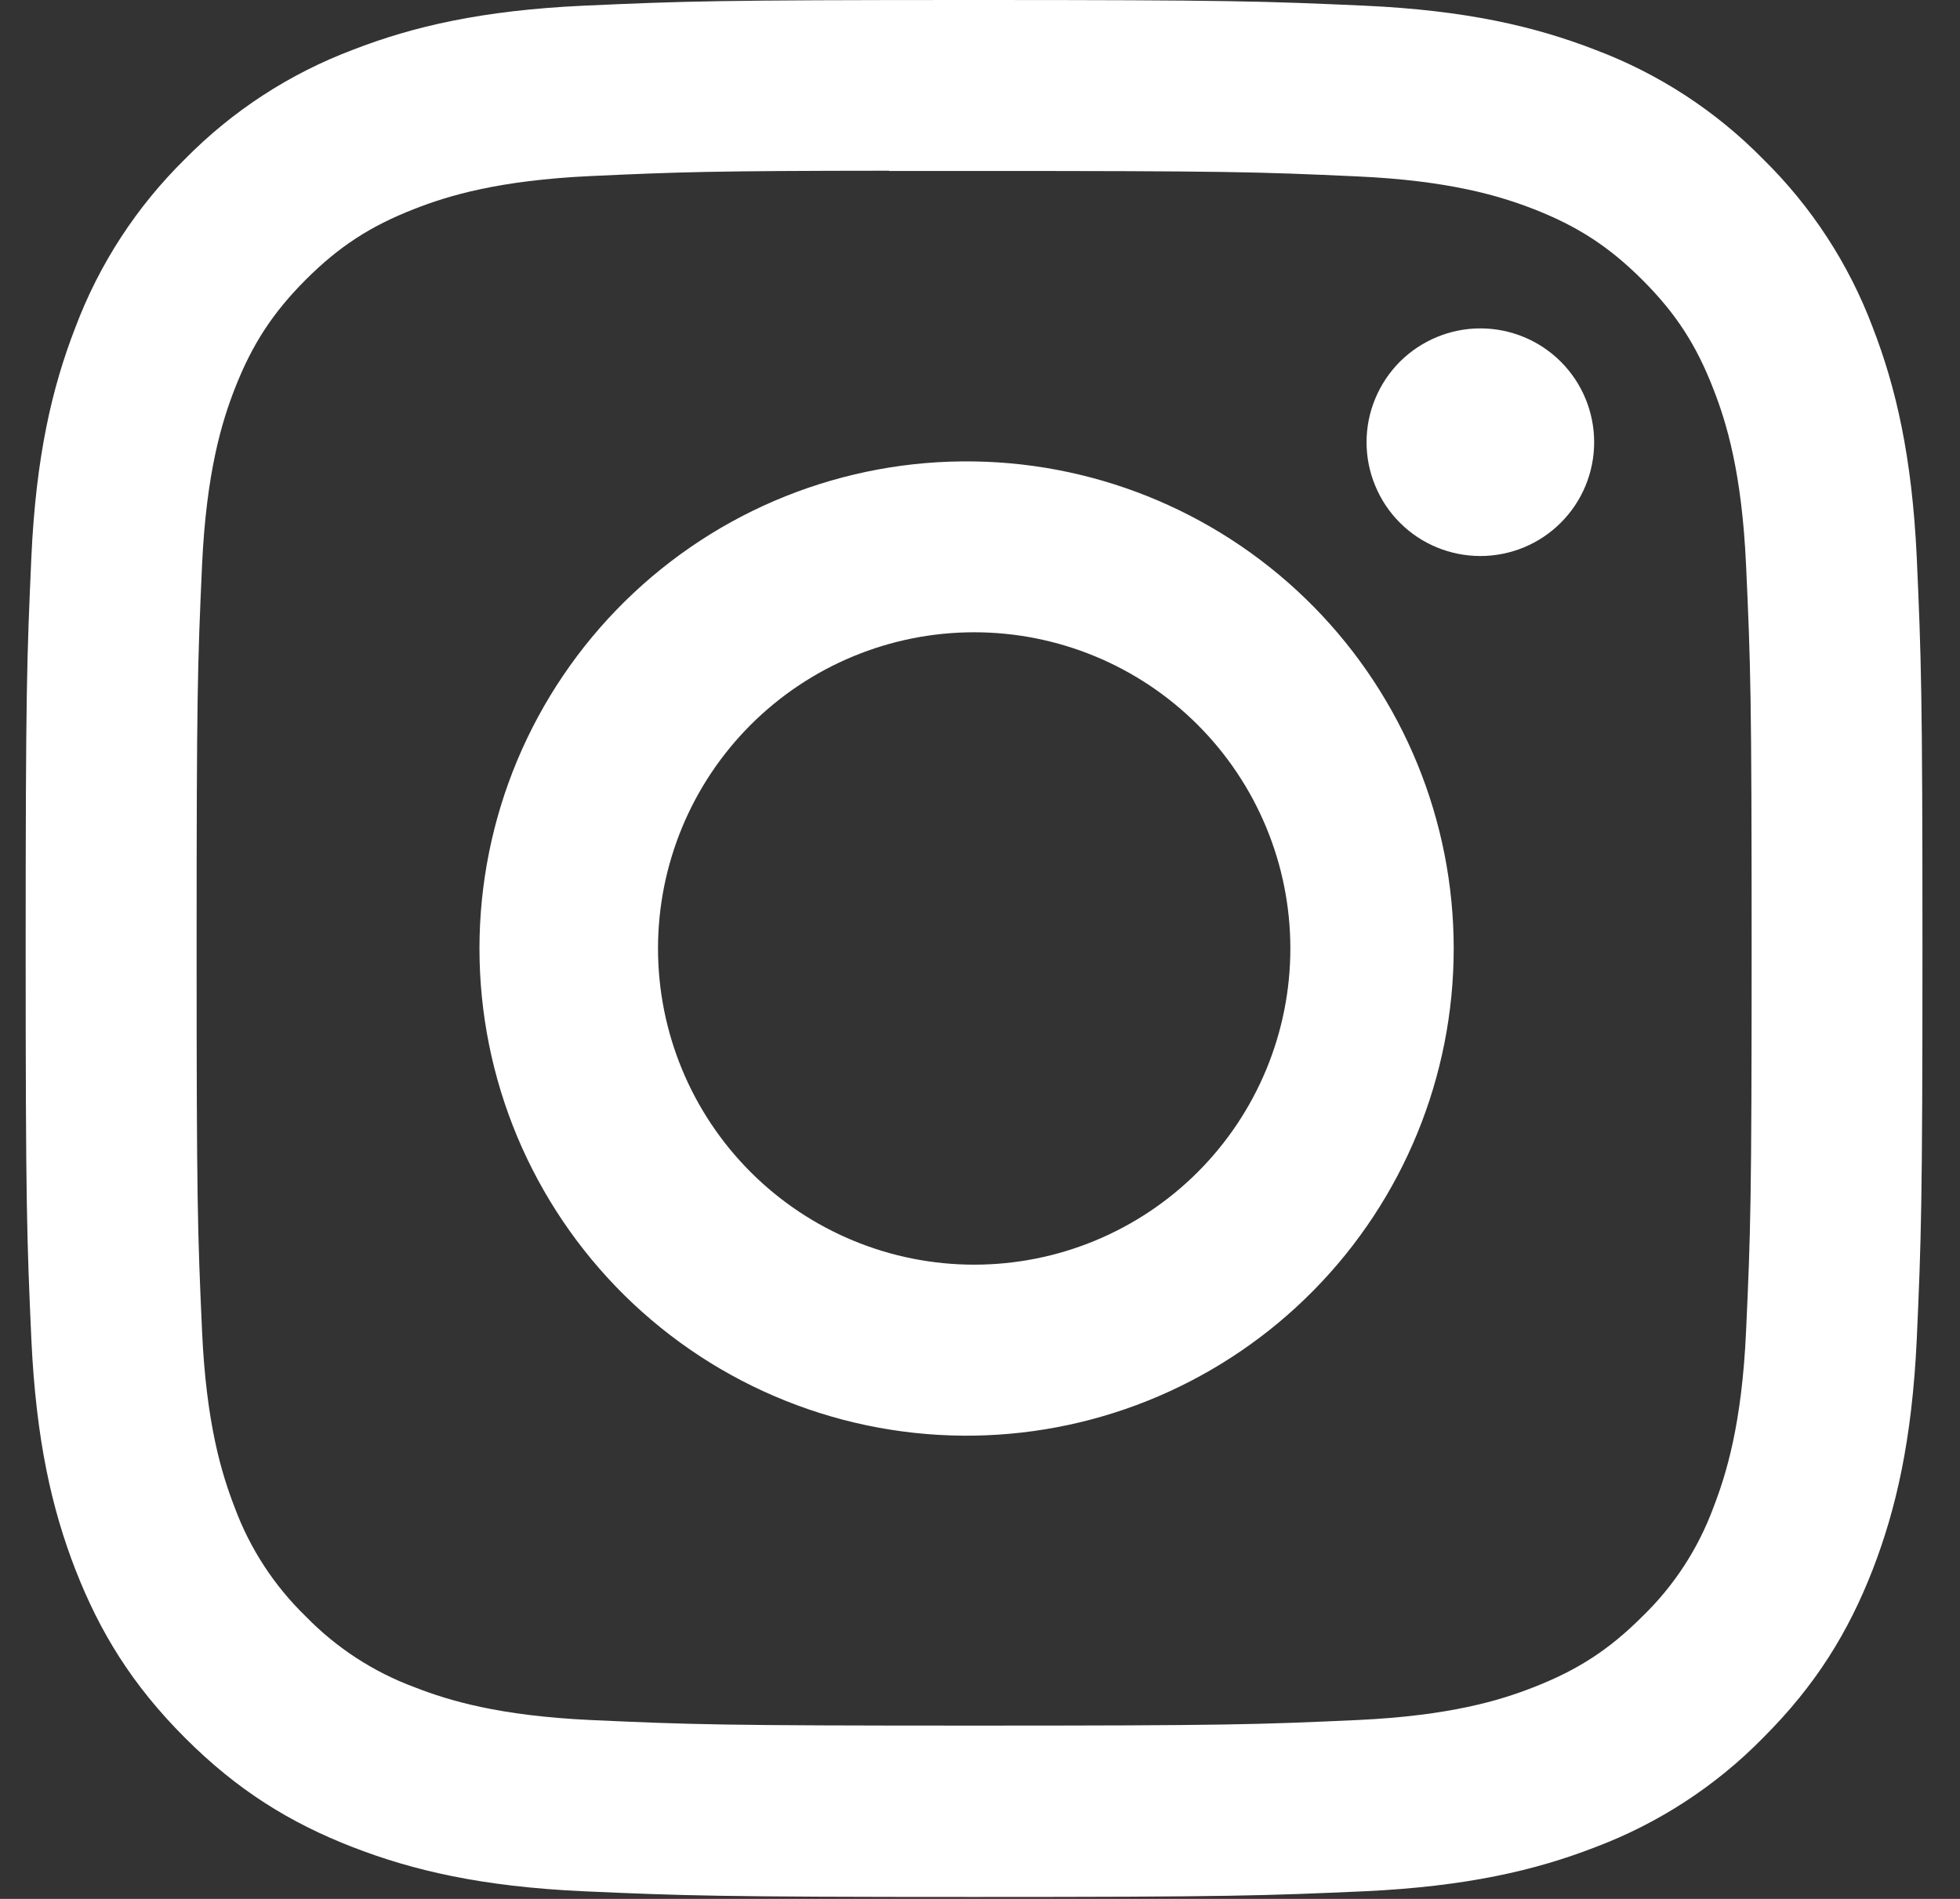 <svg width="32" height="31" viewBox="0 0 32 31" fill="none" xmlns="http://www.w3.org/2000/svg">
<rect x="0" y="0" width="32" height="31" fill="#333333" stroke="none"/>
<path d="M15.903 0C11.701 0 11.172 0.019 9.522 0.093C7.871 0.17 6.746 0.43 5.761 0.813C4.728 1.202 3.792 1.811 3.018 2.599C2.231 3.373 1.621 4.309 1.232 5.342C0.849 6.325 0.587 7.452 0.512 9.097C0.438 10.752 0.419 11.278 0.419 15.486C0.419 19.69 0.438 20.216 0.512 21.867C0.589 23.516 0.849 24.641 1.232 25.626C1.629 26.644 2.157 27.507 3.018 28.368C3.878 29.23 4.741 29.76 5.759 30.155C6.746 30.538 7.869 30.799 9.518 30.875C11.171 30.948 11.697 30.968 15.903 30.968C20.109 30.968 20.633 30.948 22.286 30.875C23.933 30.797 25.061 30.538 26.047 30.155C27.079 29.766 28.015 29.156 28.787 28.368C29.649 27.507 30.177 26.644 30.574 25.626C30.955 24.641 31.216 23.516 31.294 21.867C31.367 20.216 31.387 19.69 31.387 15.484C31.387 11.278 31.367 10.752 31.294 9.099C31.216 7.452 30.955 6.325 30.574 5.342C30.185 4.309 29.575 3.373 28.787 2.599C28.014 1.811 27.078 1.201 26.045 0.813C25.058 0.43 23.931 0.168 22.284 0.093C20.631 0.019 20.107 0 15.899 0H15.905H15.903ZM14.515 2.791H15.905C20.039 2.791 20.529 2.805 22.16 2.88C23.67 2.948 24.491 3.201 25.036 3.412C25.758 3.693 26.275 4.03 26.817 4.572C27.359 5.114 27.694 5.628 27.974 6.352C28.187 6.896 28.439 7.717 28.507 9.226C28.582 10.858 28.598 11.348 28.598 15.48C28.598 19.612 28.582 20.104 28.507 21.735C28.439 23.245 28.185 24.064 27.974 24.61C27.726 25.282 27.33 25.89 26.815 26.388C26.273 26.93 25.758 27.265 25.034 27.546C24.492 27.759 23.672 28.01 22.16 28.08C20.529 28.154 20.039 28.171 15.905 28.171C11.771 28.171 11.279 28.154 9.647 28.08C8.138 28.01 7.319 27.759 6.773 27.546C6.101 27.298 5.492 26.902 4.992 26.388C4.477 25.889 4.08 25.281 3.831 24.608C3.62 24.064 3.367 23.243 3.299 21.733C3.225 20.102 3.21 19.612 3.21 15.476C3.21 11.342 3.225 10.854 3.299 9.223C3.369 7.713 3.62 6.892 3.833 6.346C4.114 5.625 4.451 5.108 4.992 4.566C5.534 4.024 6.049 3.689 6.773 3.408C7.319 3.195 8.138 2.944 9.647 2.874C11.076 2.808 11.629 2.789 14.515 2.787V2.791ZM24.169 5.361C23.925 5.361 23.684 5.409 23.458 5.503C23.233 5.596 23.028 5.733 22.855 5.905C22.683 6.078 22.546 6.283 22.453 6.508C22.359 6.734 22.311 6.975 22.311 7.219C22.311 7.463 22.359 7.705 22.453 7.93C22.546 8.156 22.683 8.361 22.855 8.533C23.028 8.706 23.233 8.843 23.458 8.936C23.684 9.029 23.925 9.077 24.169 9.077C24.662 9.077 25.135 8.882 25.483 8.533C25.832 8.185 26.027 7.712 26.027 7.219C26.027 6.727 25.832 6.254 25.483 5.905C25.135 5.557 24.662 5.361 24.169 5.361ZM15.905 7.533C14.85 7.516 13.803 7.71 12.823 8.102C11.844 8.494 10.953 9.078 10.201 9.818C9.45 10.558 8.853 11.44 8.445 12.413C8.038 13.386 7.828 14.43 7.828 15.485C7.828 16.54 8.038 17.584 8.445 18.557C8.853 19.53 9.45 20.412 10.201 21.152C10.953 21.892 11.844 22.475 12.823 22.867C13.803 23.26 14.85 23.453 15.905 23.437C17.992 23.404 19.983 22.552 21.448 21.064C22.913 19.577 23.734 17.573 23.734 15.485C23.734 13.397 22.913 11.393 21.448 9.905C19.983 8.418 17.992 7.565 15.905 7.533ZM15.905 10.322C17.274 10.322 18.587 10.866 19.555 11.834C20.523 12.802 21.067 14.115 21.067 15.484C21.067 16.853 20.523 18.166 19.555 19.134C18.587 20.102 17.274 20.646 15.905 20.646C14.536 20.646 13.223 20.102 12.255 19.134C11.287 18.166 10.743 16.853 10.743 15.484C10.743 14.115 11.287 12.802 12.255 11.834C13.223 10.866 14.536 10.322 15.905 10.322Z" fill="white"/>
</svg>
